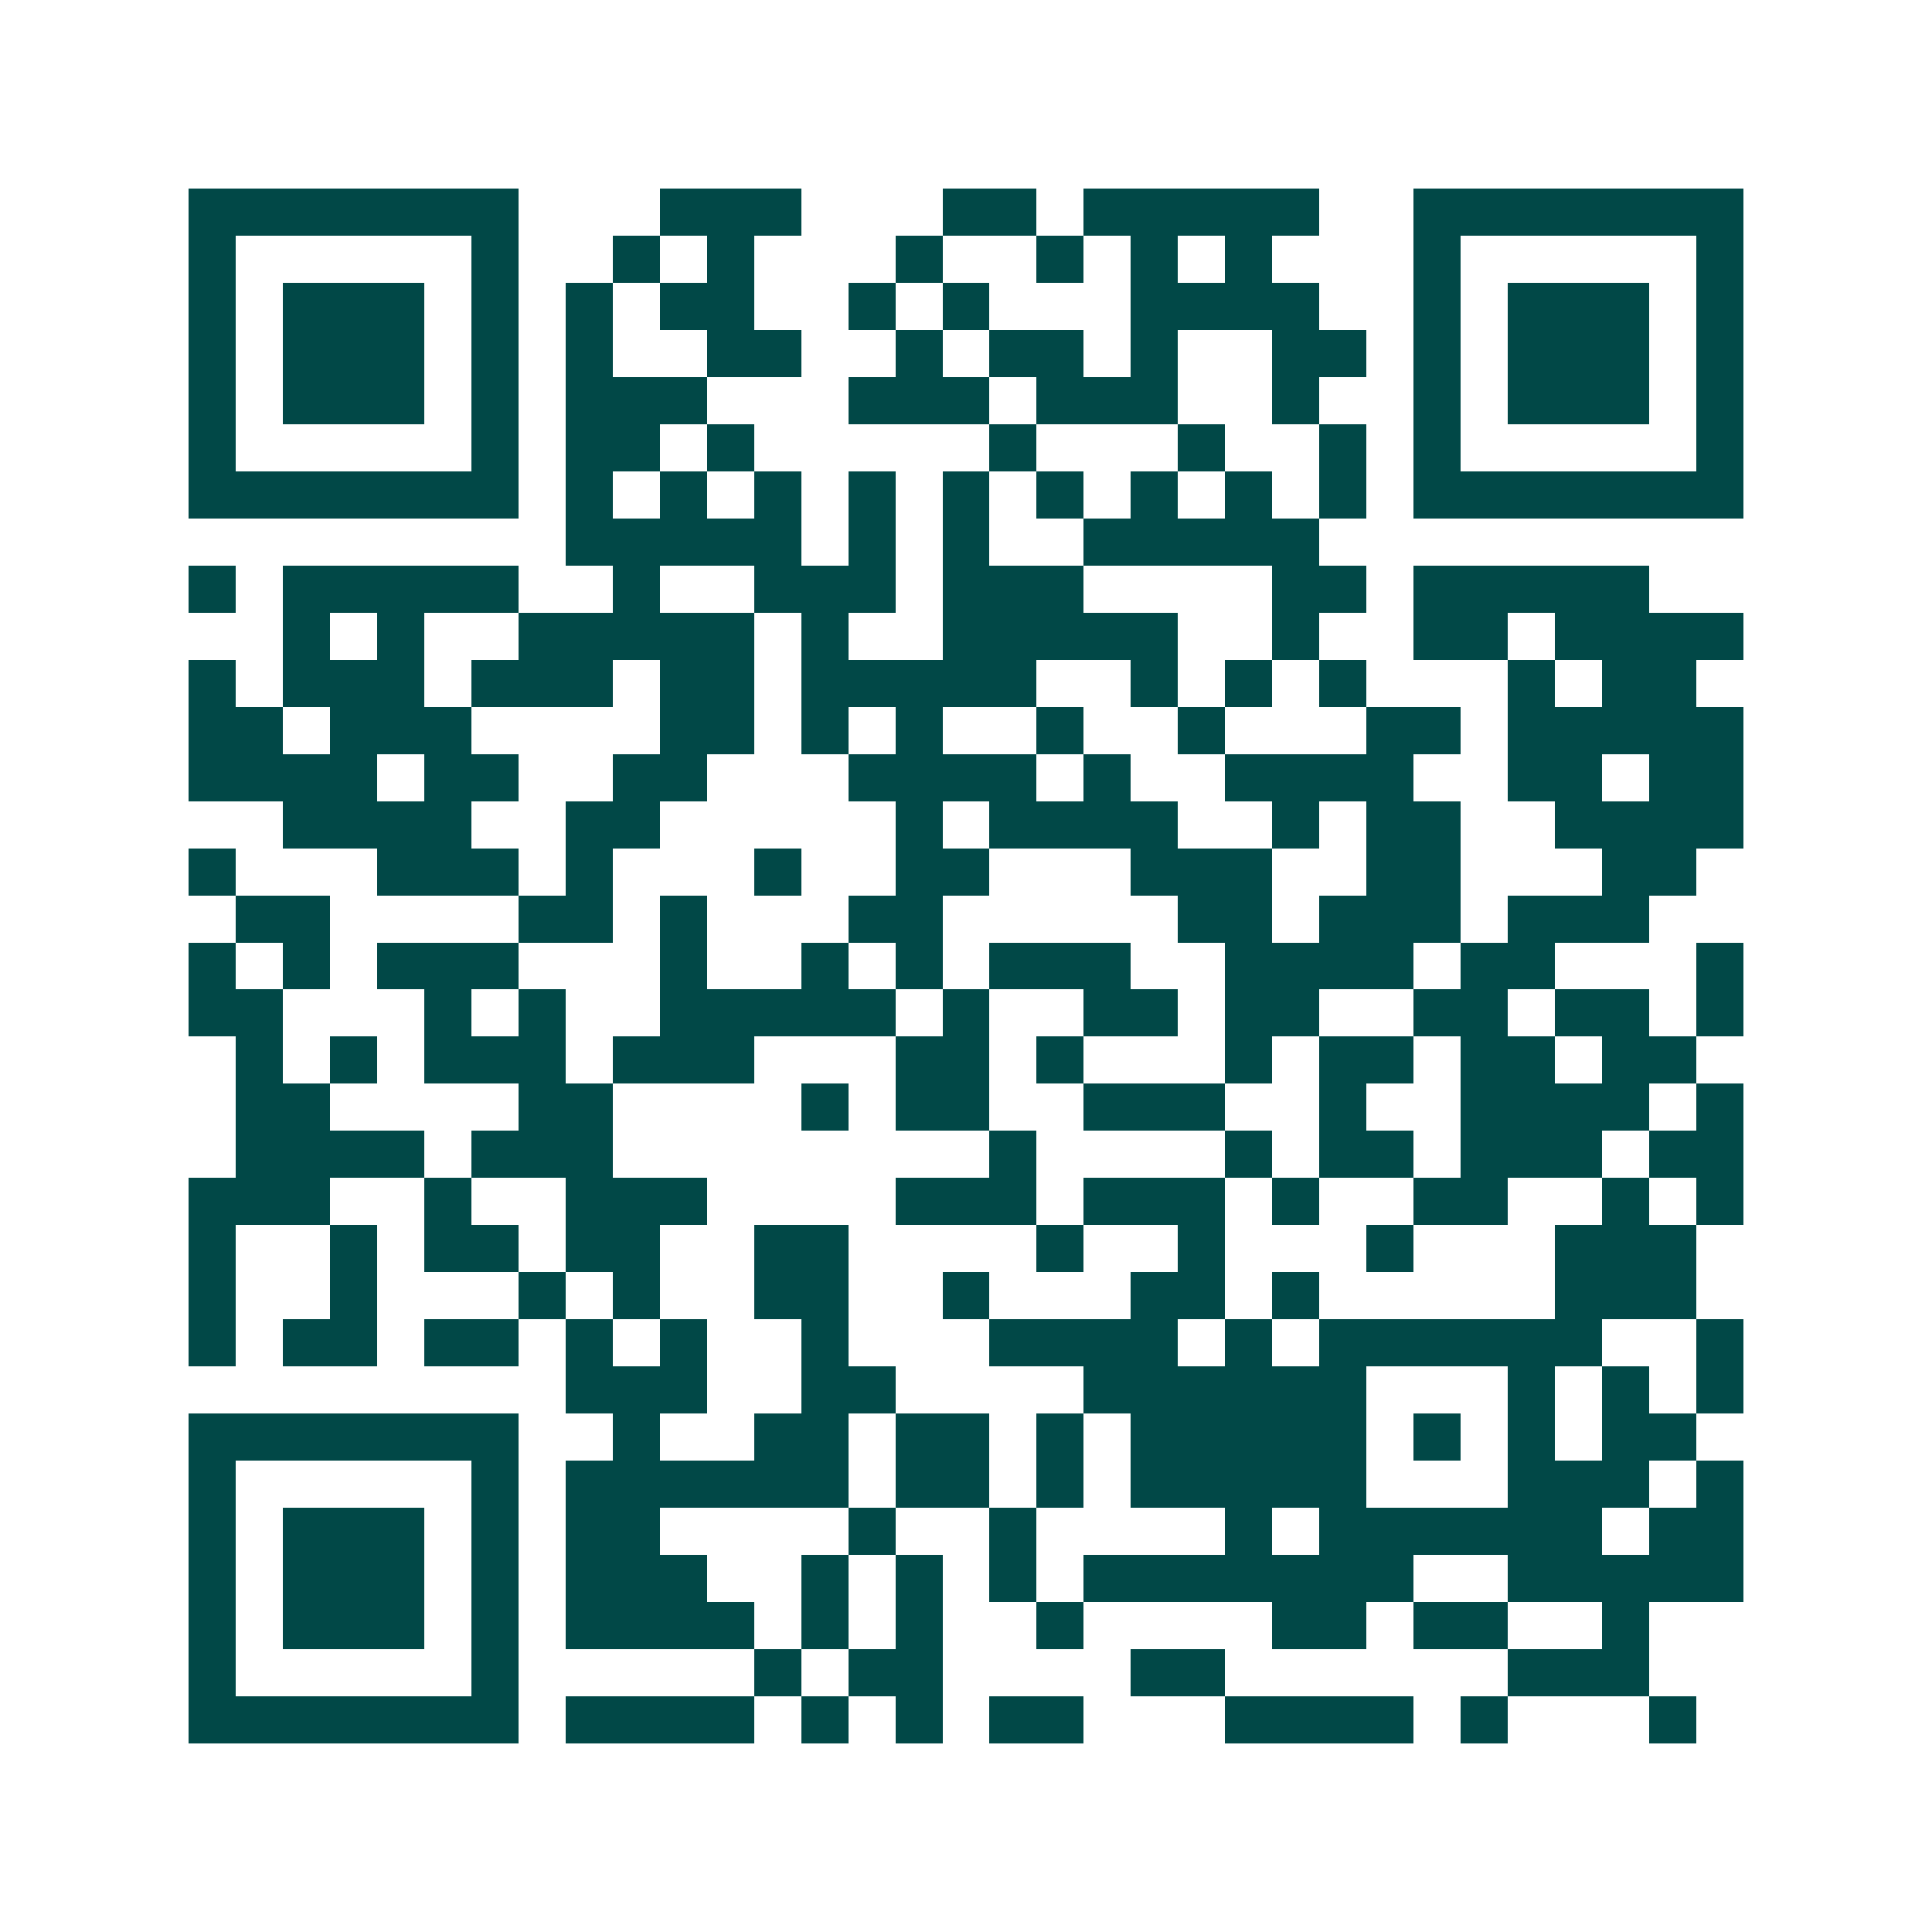 <svg xmlns="http://www.w3.org/2000/svg" width="200" height="200" viewBox="0 0 41 41" shape-rendering="crispEdges"><path fill="#ffffff" d="M0 0h41v41H0z"/><path stroke="#014847" d="M4 4.5h7m3 0h3m3 0h2m1 0h5m2 0h7M4 5.5h1m5 0h1m2 0h1m1 0h1m3 0h1m2 0h1m1 0h1m1 0h1m3 0h1m5 0h1M4 6.5h1m1 0h3m1 0h1m1 0h1m1 0h2m2 0h1m1 0h1m3 0h4m2 0h1m1 0h3m1 0h1M4 7.5h1m1 0h3m1 0h1m1 0h1m2 0h2m2 0h1m1 0h2m1 0h1m2 0h2m1 0h1m1 0h3m1 0h1M4 8.5h1m1 0h3m1 0h1m1 0h3m3 0h3m1 0h3m2 0h1m2 0h1m1 0h3m1 0h1M4 9.5h1m5 0h1m1 0h2m1 0h1m5 0h1m3 0h1m2 0h1m1 0h1m5 0h1M4 10.5h7m1 0h1m1 0h1m1 0h1m1 0h1m1 0h1m1 0h1m1 0h1m1 0h1m1 0h1m1 0h7M12 11.5h5m1 0h1m1 0h1m2 0h5M4 12.5h1m1 0h5m2 0h1m2 0h3m1 0h3m4 0h2m1 0h5M6 13.5h1m1 0h1m2 0h5m1 0h1m2 0h5m2 0h1m2 0h2m1 0h4M4 14.5h1m1 0h3m1 0h3m1 0h2m1 0h5m2 0h1m1 0h1m1 0h1m3 0h1m1 0h2M4 15.5h2m1 0h3m4 0h2m1 0h1m1 0h1m2 0h1m2 0h1m3 0h2m1 0h5M4 16.5h4m1 0h2m2 0h2m3 0h4m1 0h1m2 0h4m2 0h2m1 0h2M6 17.5h4m2 0h2m5 0h1m1 0h4m2 0h1m1 0h2m2 0h4M4 18.5h1m3 0h3m1 0h1m3 0h1m2 0h2m3 0h3m2 0h2m3 0h2M5 19.5h2m4 0h2m1 0h1m3 0h2m5 0h2m1 0h3m1 0h3M4 20.5h1m1 0h1m1 0h3m3 0h1m2 0h1m1 0h1m1 0h3m2 0h4m1 0h2m3 0h1M4 21.5h2m3 0h1m1 0h1m2 0h5m1 0h1m2 0h2m1 0h2m2 0h2m1 0h2m1 0h1M5 22.5h1m1 0h1m1 0h3m1 0h3m3 0h2m1 0h1m3 0h1m1 0h2m1 0h2m1 0h2M5 23.5h2m4 0h2m4 0h1m1 0h2m2 0h3m2 0h1m2 0h4m1 0h1M5 24.5h4m1 0h3m8 0h1m4 0h1m1 0h2m1 0h3m1 0h2M4 25.5h3m2 0h1m2 0h3m4 0h3m1 0h3m1 0h1m2 0h2m2 0h1m1 0h1M4 26.5h1m2 0h1m1 0h2m1 0h2m2 0h2m4 0h1m2 0h1m3 0h1m3 0h3M4 27.5h1m2 0h1m3 0h1m1 0h1m2 0h2m2 0h1m3 0h2m1 0h1m5 0h3M4 28.5h1m1 0h2m1 0h2m1 0h1m1 0h1m2 0h1m3 0h4m1 0h1m1 0h6m2 0h1M12 29.5h3m2 0h2m4 0h6m3 0h1m1 0h1m1 0h1M4 30.5h7m2 0h1m2 0h2m1 0h2m1 0h1m1 0h5m1 0h1m1 0h1m1 0h2M4 31.5h1m5 0h1m1 0h6m1 0h2m1 0h1m1 0h5m3 0h3m1 0h1M4 32.5h1m1 0h3m1 0h1m1 0h2m4 0h1m2 0h1m4 0h1m1 0h6m1 0h2M4 33.5h1m1 0h3m1 0h1m1 0h3m2 0h1m1 0h1m1 0h1m1 0h7m2 0h5M4 34.5h1m1 0h3m1 0h1m1 0h4m1 0h1m1 0h1m2 0h1m4 0h2m1 0h2m2 0h1M4 35.5h1m5 0h1m5 0h1m1 0h2m4 0h2m6 0h3M4 36.5h7m1 0h4m1 0h1m1 0h1m1 0h2m3 0h4m1 0h1m3 0h1"/></svg>
